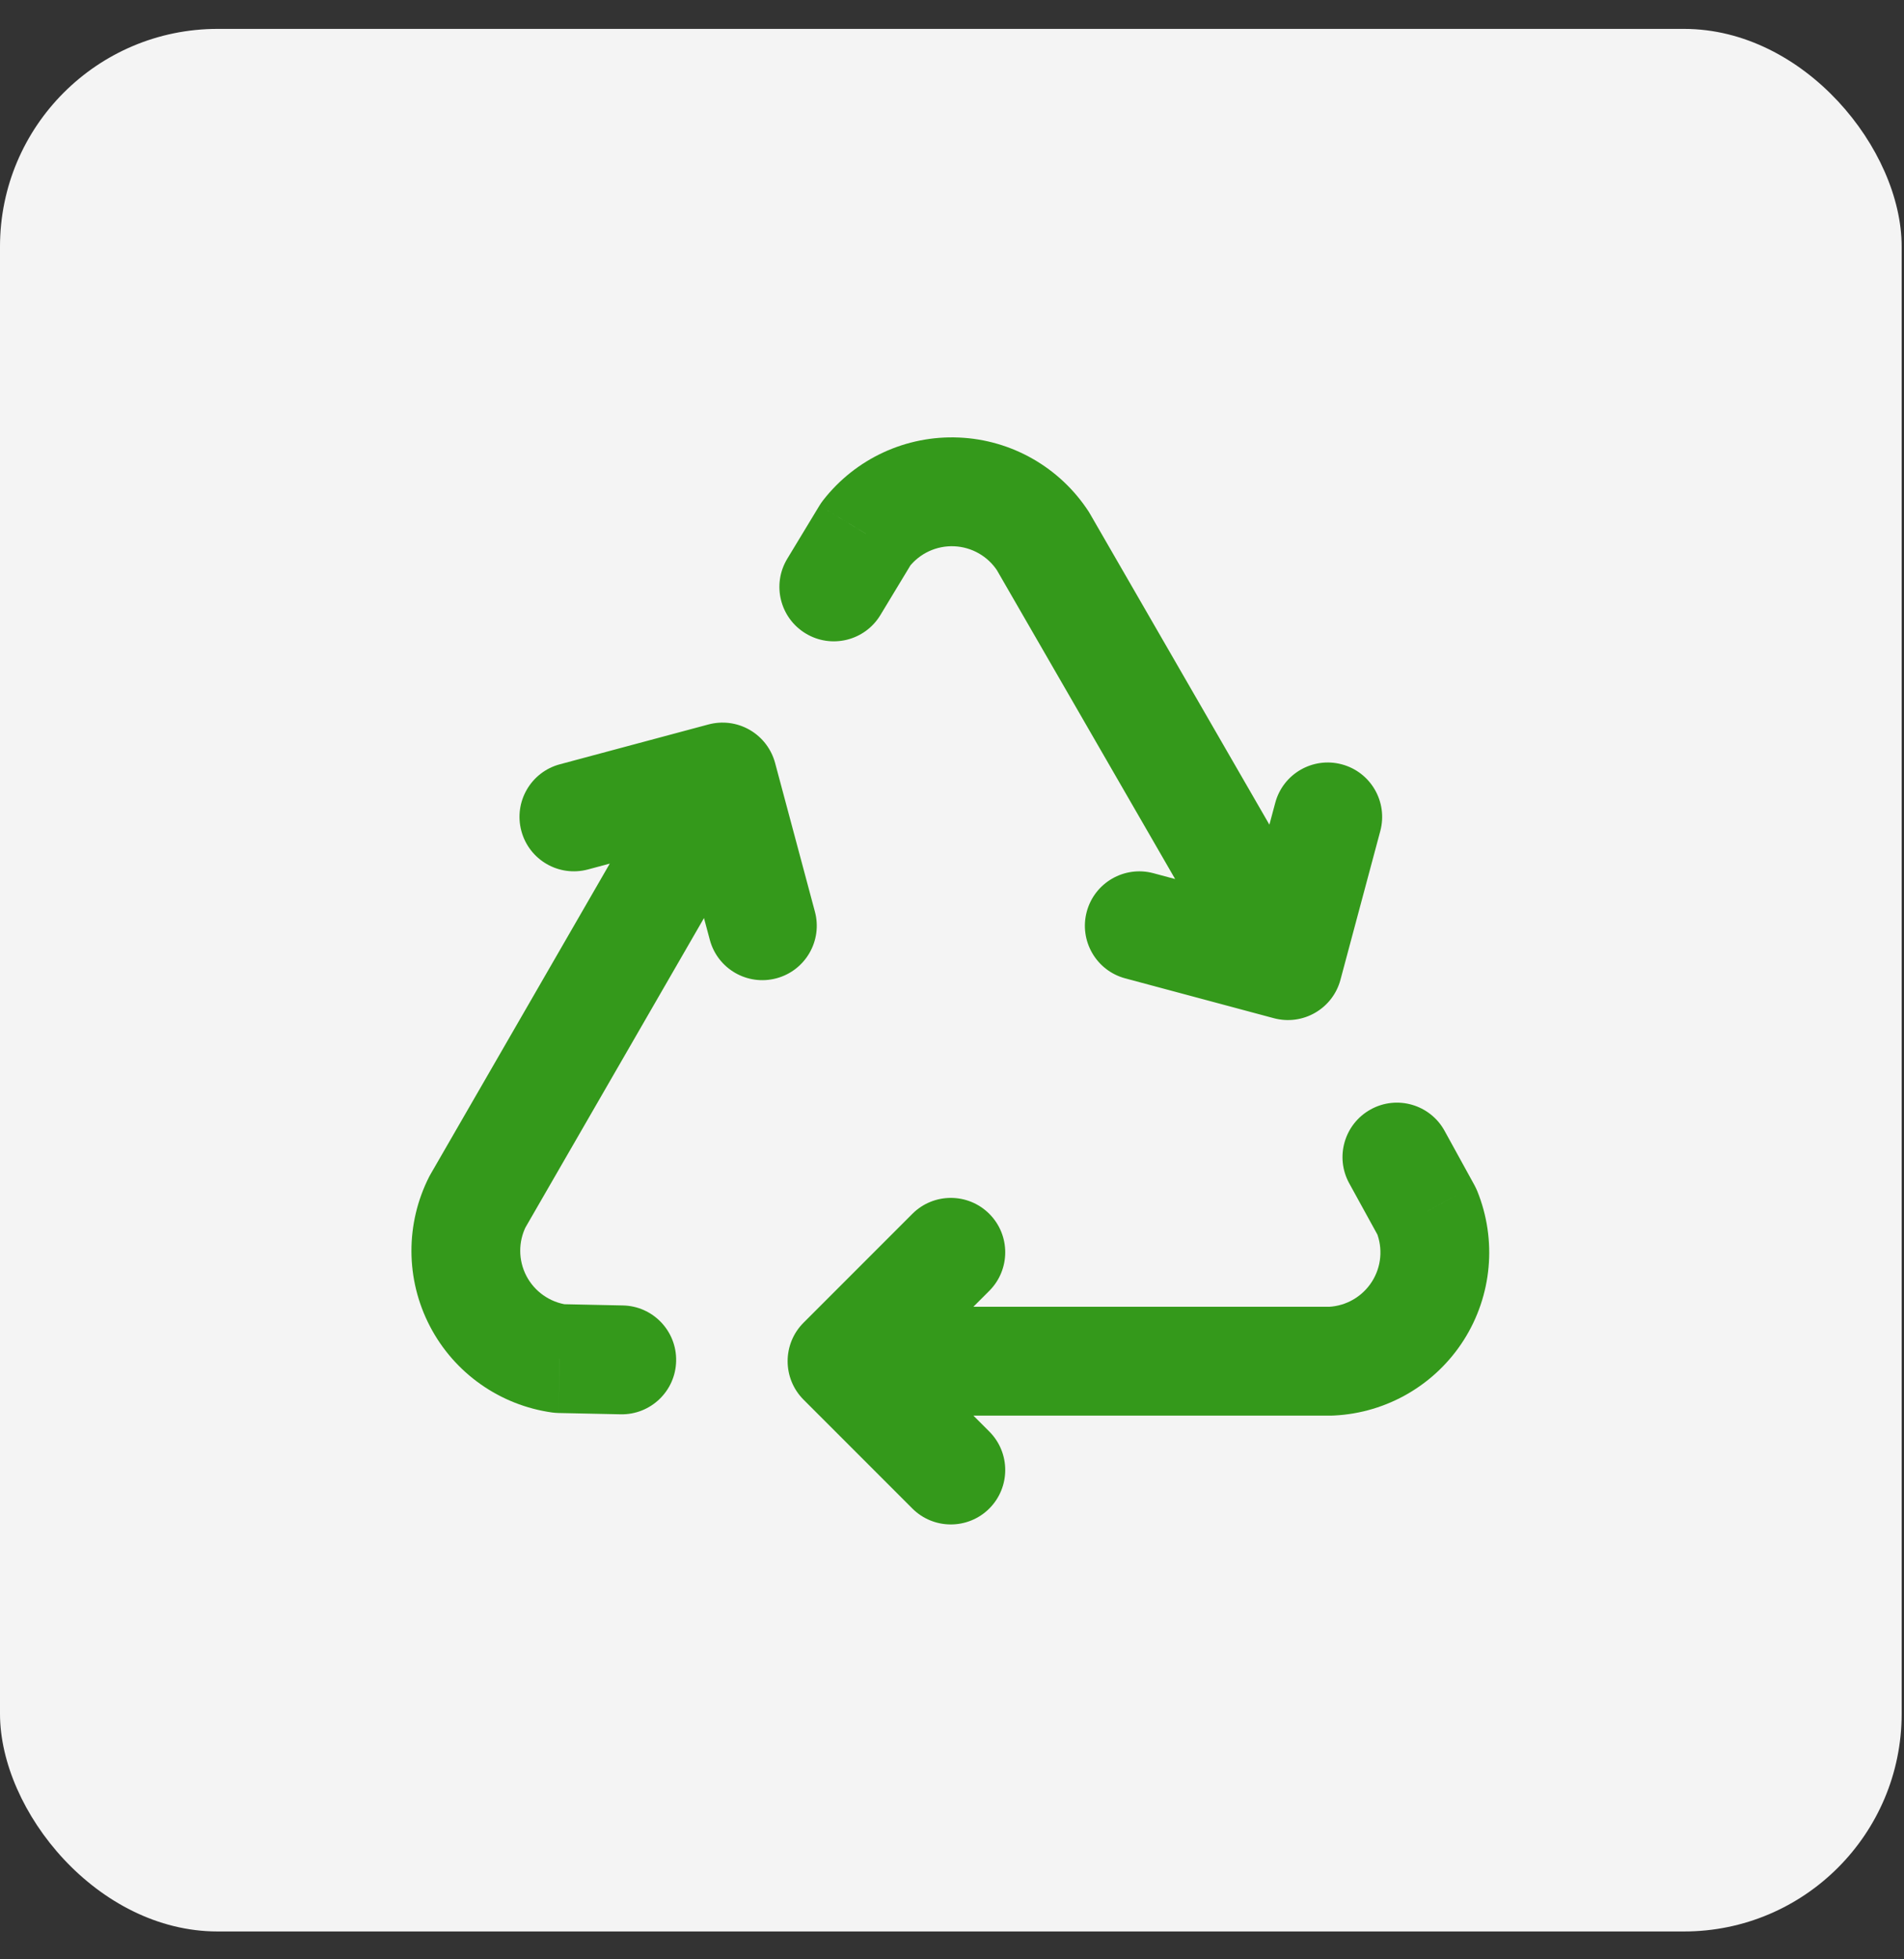 <?xml version="1.0" encoding="UTF-8"?> <svg xmlns="http://www.w3.org/2000/svg" width="35" height="36" viewBox="0 0 35 36" fill="none"><rect x="0" y="0" width="35" height="36" fill="#333333" stroke="none"/><rect y="0.531" width="34.957" height="34.957" rx="4" fill="#F4F4F4"></rect><path d="M18.186 23.717C18.576 23.326 18.576 22.693 18.186 22.303C17.795 21.912 17.162 21.912 16.771 22.303L18.186 23.717ZM15.479 25.01L14.771 24.303C14.381 24.693 14.381 25.326 14.771 25.717L15.479 25.01ZM16.771 27.717C17.162 28.107 17.795 28.107 18.186 27.717C18.576 27.326 18.576 26.693 18.186 26.303L16.771 27.717ZM15.479 24.01C14.926 24.01 14.479 24.457 14.479 25.01C14.479 25.562 14.926 26.01 15.479 26.01V24.01ZM24.479 25.01V26.01C24.496 26.01 24.513 26.009 24.53 26.008L24.479 25.01ZM26.229 22.26L27.155 21.883C27.14 21.847 27.123 21.812 27.105 21.778L26.229 22.26ZM26.555 20.778C26.289 20.294 25.68 20.117 25.197 20.384C24.713 20.65 24.536 21.258 24.802 21.742L26.555 20.778ZM16.771 22.303L14.771 24.303L16.186 25.717L18.186 23.717L16.771 22.303ZM14.771 25.717L16.771 27.717L18.186 26.303L16.186 24.303L14.771 25.717ZM15.479 26.01H24.479V24.01H15.479V26.01ZM24.53 26.008C25.5 25.958 26.385 25.442 26.907 24.623L25.219 23.549C25.045 23.822 24.75 23.994 24.427 24.011L24.53 26.008ZM26.907 24.623C27.428 23.804 27.52 22.783 27.155 21.883L25.302 22.636C25.424 22.936 25.393 23.276 25.219 23.549L26.907 24.623ZM27.105 21.778L26.555 20.778L24.802 21.742L25.352 22.742L27.105 21.778Z" fill="#34991B"></path><path d="M13.048 17.268C13.191 17.802 13.739 18.118 14.273 17.975C14.806 17.832 15.123 17.284 14.98 16.751L13.048 17.268ZM13.282 14.277L14.248 14.018C14.179 13.762 14.011 13.544 13.782 13.411C13.552 13.279 13.279 13.243 13.023 13.311L13.282 14.277ZM10.291 14.043C9.757 14.186 9.441 14.735 9.584 15.268C9.727 15.802 10.275 16.118 10.809 15.975L10.291 14.043ZM14.148 14.777C14.424 14.299 14.26 13.688 13.782 13.411C13.303 13.135 12.692 13.299 12.416 13.777L14.148 14.777ZM8.782 22.072L7.916 21.572C7.907 21.586 7.899 21.602 7.891 21.617L8.782 22.072ZM10.288 24.962L10.151 25.953C10.19 25.958 10.229 25.961 10.268 25.962L10.288 24.962ZM11.409 25.986C11.961 25.997 12.418 25.559 12.429 25.007C12.441 24.454 12.002 23.997 11.45 23.986L11.409 25.986ZM14.98 16.751L14.248 14.018L12.316 14.536L13.048 17.268L14.98 16.751ZM13.023 13.311L10.291 14.043L10.809 15.975L13.54 15.243L13.023 13.311ZM12.416 13.777L7.916 21.572L9.648 22.572L14.148 14.777L12.416 13.777ZM7.891 21.617C7.45 22.482 7.454 23.507 7.903 24.368L9.676 23.443C9.527 23.156 9.525 22.815 9.672 22.526L7.891 21.617ZM7.903 24.368C8.351 25.229 9.189 25.819 10.151 25.953L10.426 23.972C10.105 23.927 9.826 23.73 9.676 23.443L7.903 24.368ZM10.268 25.962L11.409 25.986L11.45 23.986L10.309 23.962L10.268 25.962Z" fill="#34991B"></path><path d="M21.202 16.044C20.669 15.901 20.12 16.218 19.977 16.751C19.834 17.285 20.151 17.833 20.684 17.976L21.202 16.044ZM23.675 17.742L23.416 18.708C23.95 18.851 24.498 18.535 24.641 18.001L23.675 17.742ZM25.373 15.269C25.516 14.736 25.2 14.187 24.666 14.044C24.133 13.901 23.584 14.218 23.442 14.751L25.373 15.269ZM22.809 18.242C23.085 18.721 23.697 18.884 24.175 18.608C24.654 18.332 24.817 17.721 24.541 17.242L22.809 18.242ZM19.175 9.948L20.041 9.448C20.033 9.433 20.024 9.418 20.015 9.404L19.175 9.948ZM15.919 9.807L15.13 9.193C15.106 9.224 15.084 9.256 15.063 9.29L15.919 9.807ZM14.472 10.266C14.186 10.738 14.337 11.353 14.81 11.639C15.282 11.925 15.897 11.774 16.183 11.302L14.472 10.266ZM20.684 17.976L23.416 18.708L23.934 16.776L21.202 16.044L20.684 17.976ZM24.641 18.001L25.373 15.269L23.442 14.751L22.709 17.483L24.641 18.001ZM24.541 17.242L20.041 9.448L18.309 10.448L22.809 18.242L24.541 17.242ZM20.015 9.404C19.486 8.589 18.596 8.08 17.626 8.039L17.54 10.037C17.863 10.051 18.16 10.22 18.336 10.492L20.015 9.404ZM17.626 8.039C16.656 7.997 15.726 8.427 15.13 9.193L16.708 10.422C16.907 10.166 17.217 10.023 17.54 10.037L17.626 8.039ZM15.063 9.29L14.472 10.266L16.183 11.302L16.774 10.325L15.063 9.29Z" fill="#34991B"></path></svg> 